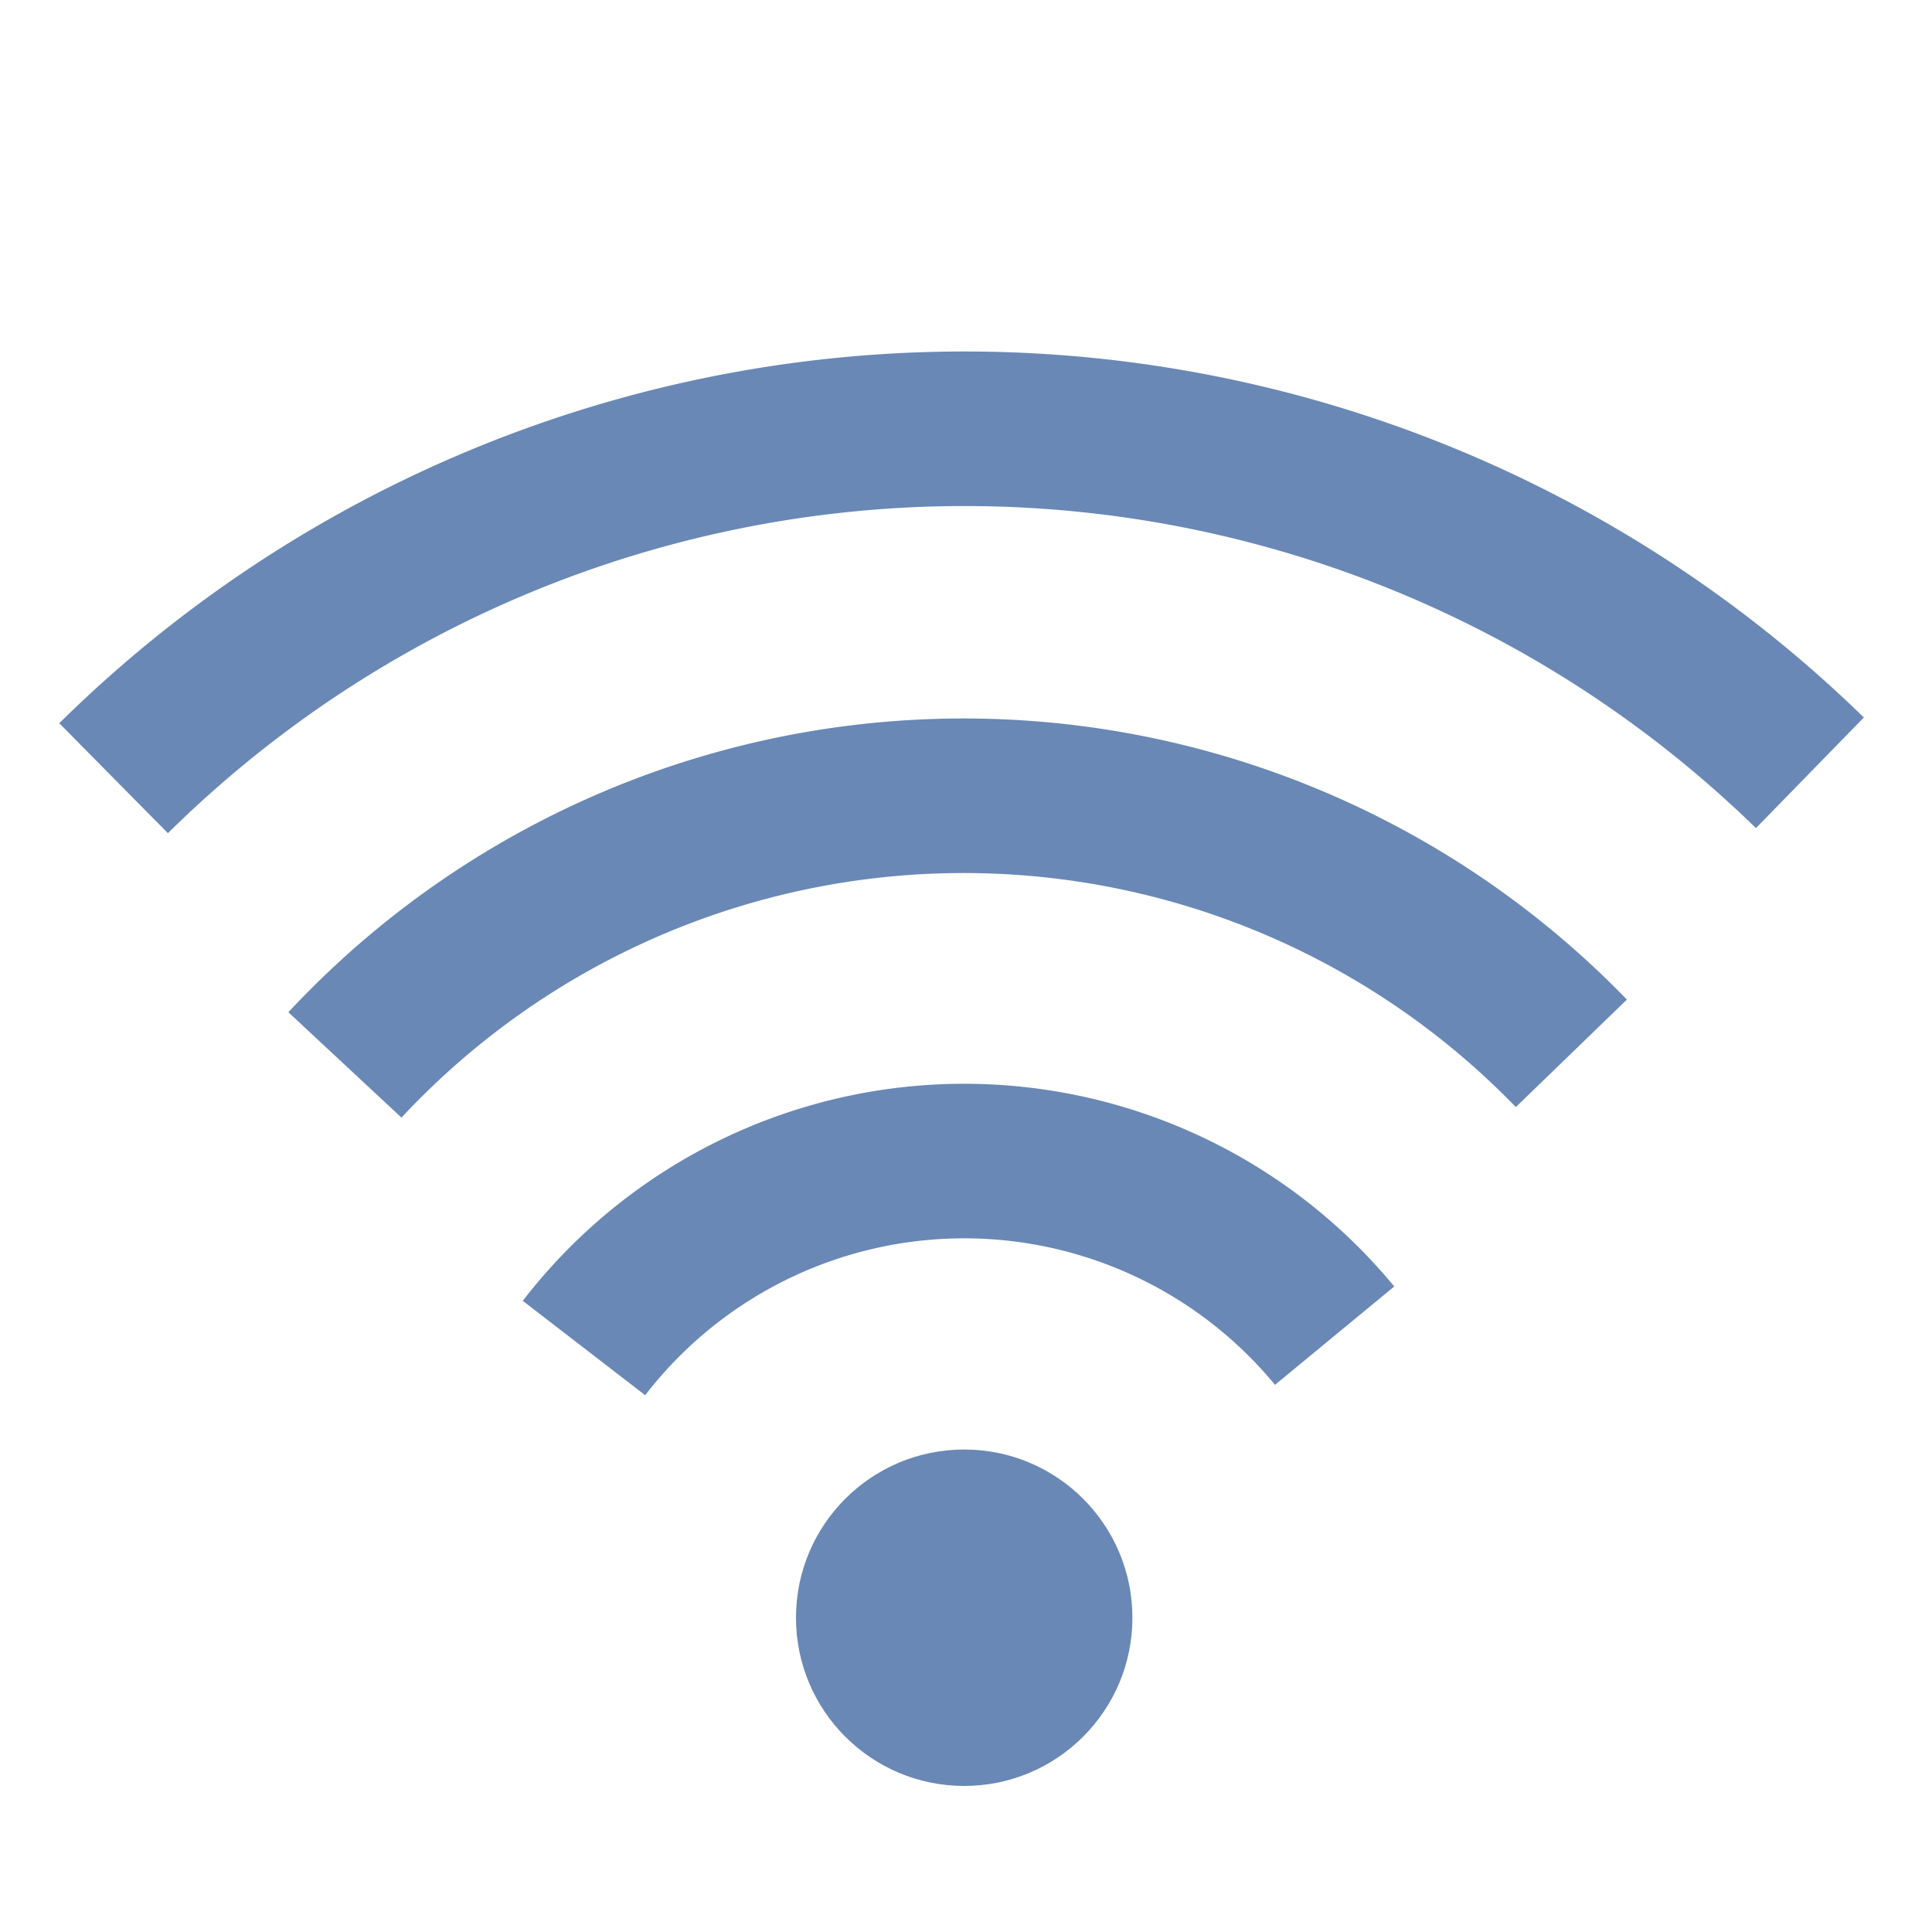 <svg xmlns="http://www.w3.org/2000/svg" viewBox="0 0 75 75">
  <defs>
    <style>
      .cls-1 {
        fill: #6988b5;
      }

      .cls-2 {
        fill: none;
        stroke: #6988b5;
        stroke-miterlimit: 10;
        stroke-width: 6px;
      }
    </style>
  </defs>
  <g id="Layer_2" data-name="Layer 2">
    <circle class="cls-1" cx="37.43" cy="62.8" r="6.53"/>
    <path class="cls-2" d="M22.67,52.33a18.64,18.64,0,0,1,29.14-.48"/>
    <path class="cls-2" d="M13.39,41.34A32.83,32.83,0,0,1,61,40.89"/>
    <path class="cls-2" d="M4.41,30.21A47,47,0,0,1,70.26,30"/>
  </g>
</svg>

